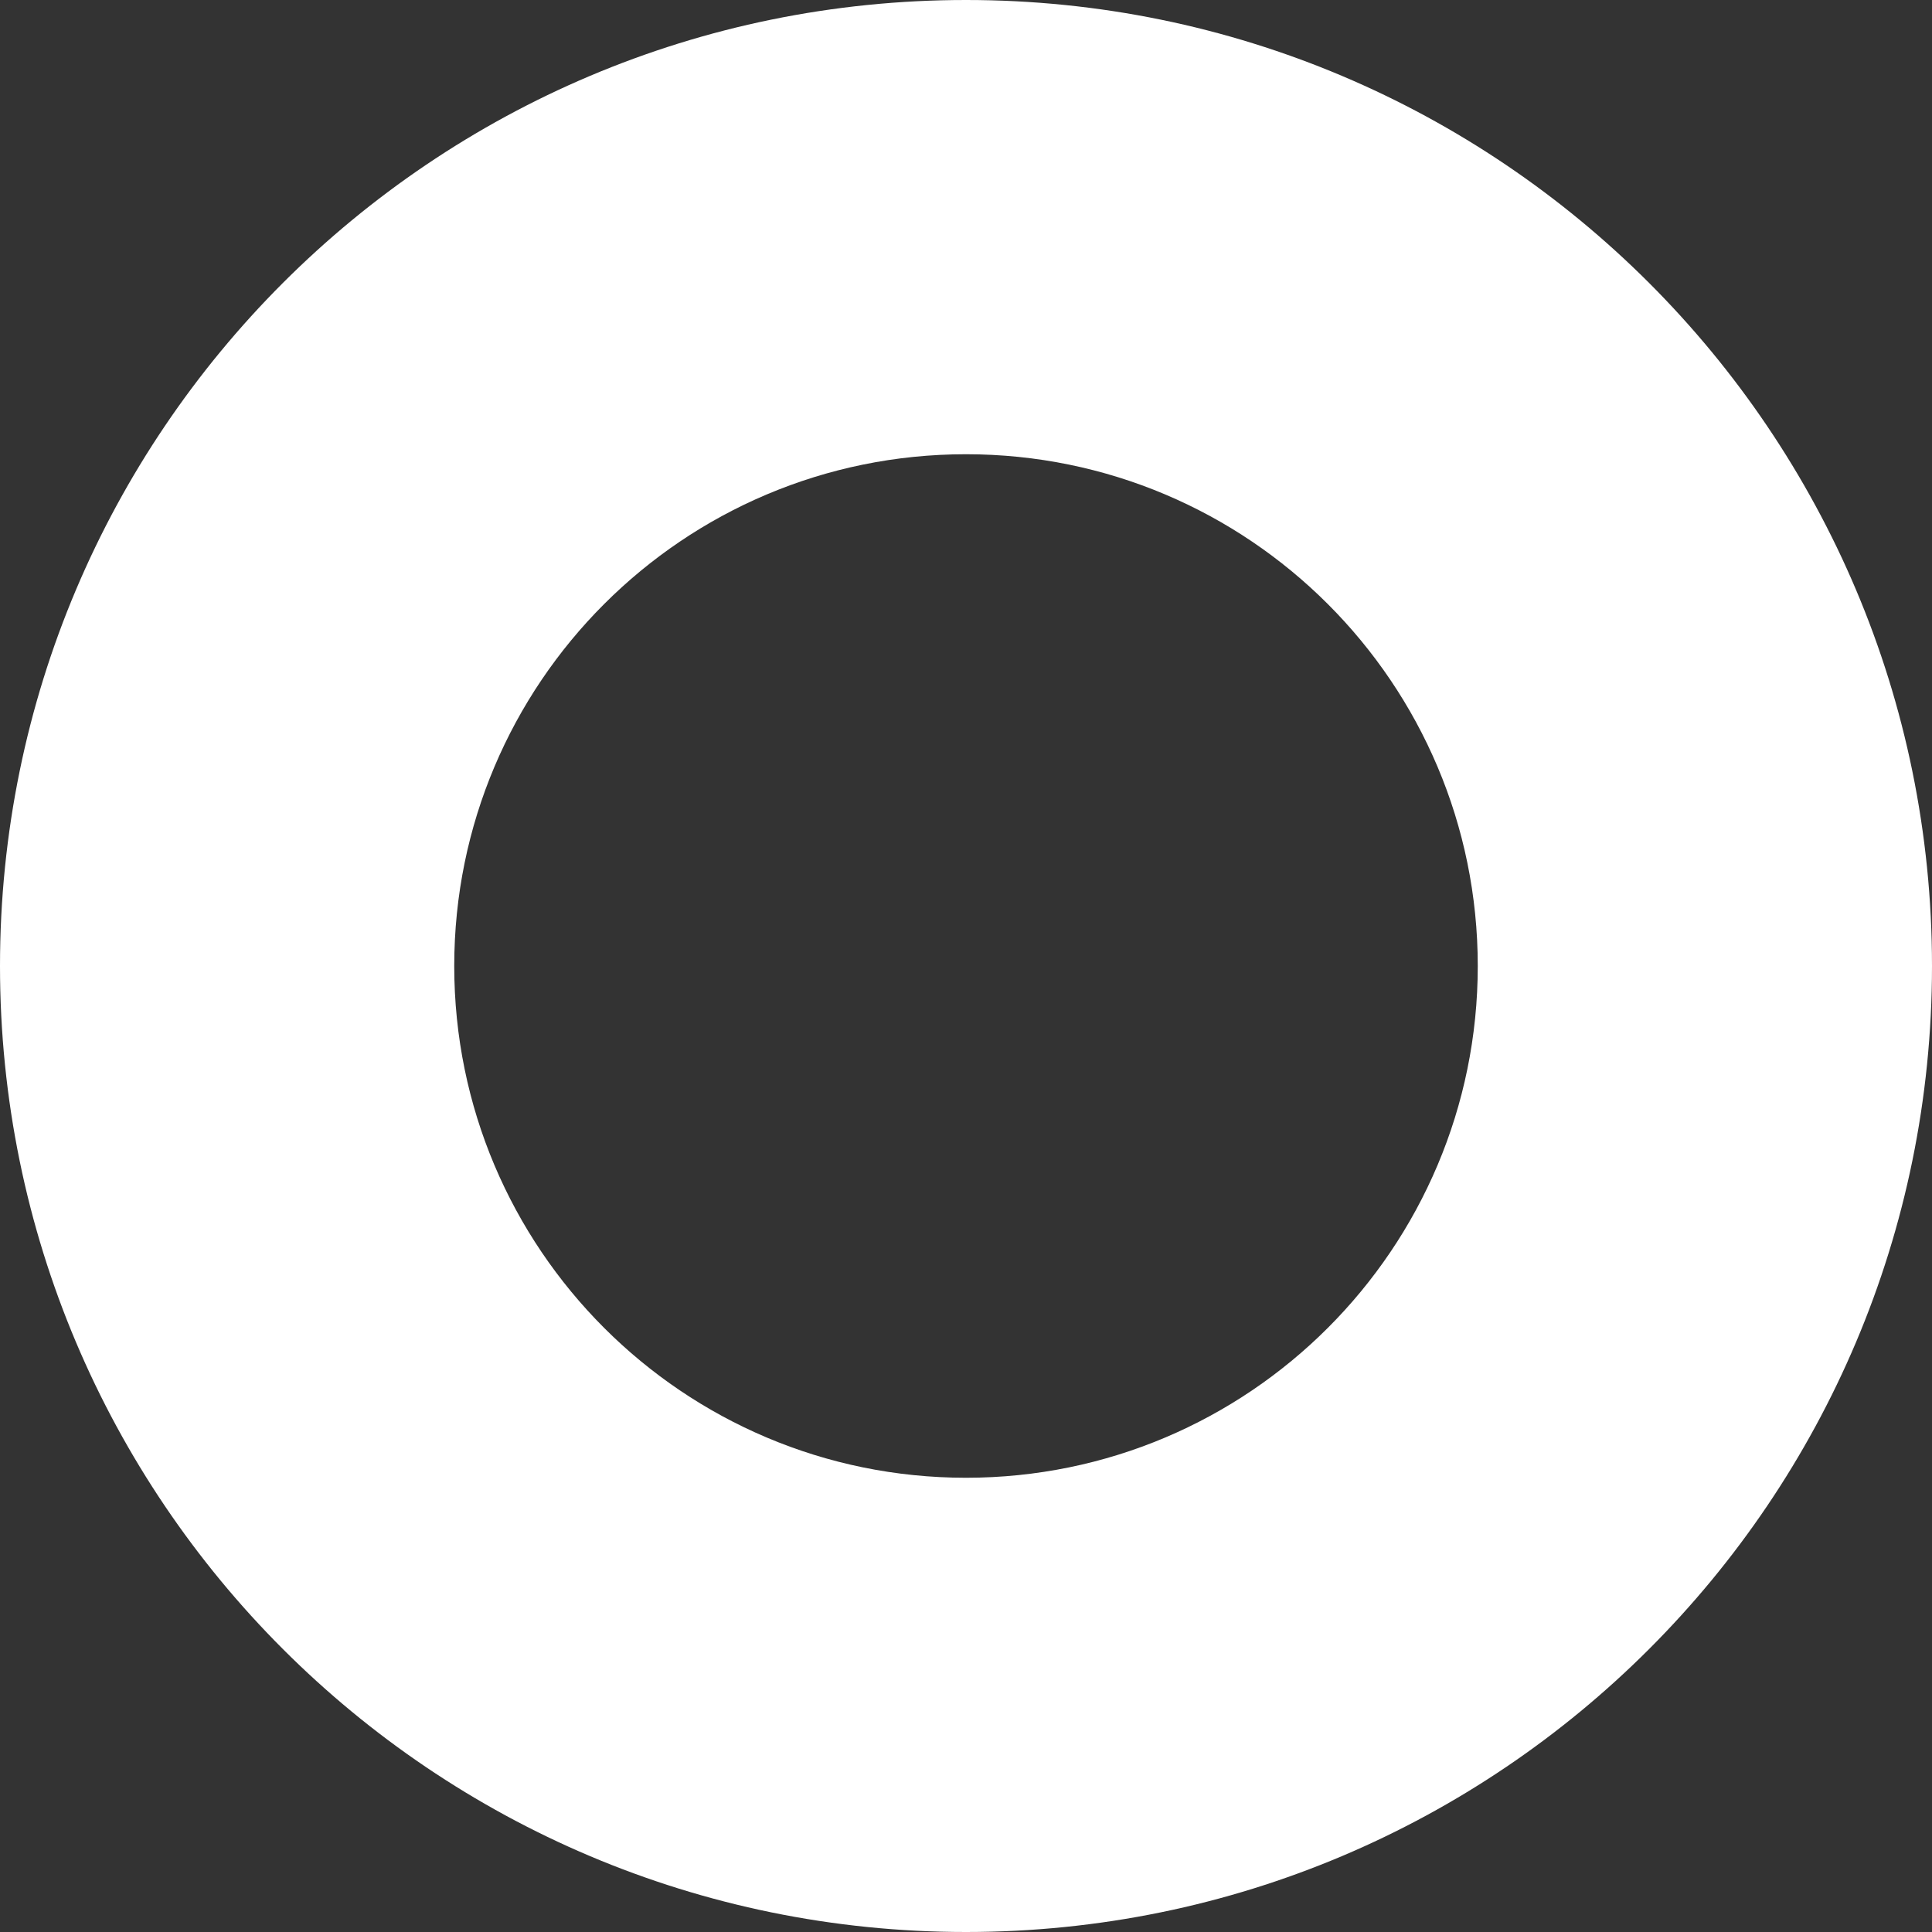 <?xml version="1.0" encoding="UTF-8"?> <svg xmlns="http://www.w3.org/2000/svg" width="18" height="18" viewBox="0 0 18 18" fill="none"><rect x="0" y="0" width="18" height="18" fill="#333333" stroke="none"/><path d="M18 9C18 13.971 13.971 18 9 18C4.029 18 0 13.971 0 9C0 4.029 4.029 0 9 0C13.971 0 18 4.029 18 9ZM4.232 9C4.232 11.633 6.366 13.768 9 13.768C11.633 13.768 13.768 11.633 13.768 9C13.768 6.366 11.633 4.232 9 4.232C6.366 4.232 4.232 6.366 4.232 9Z" fill="white"></path></svg> 